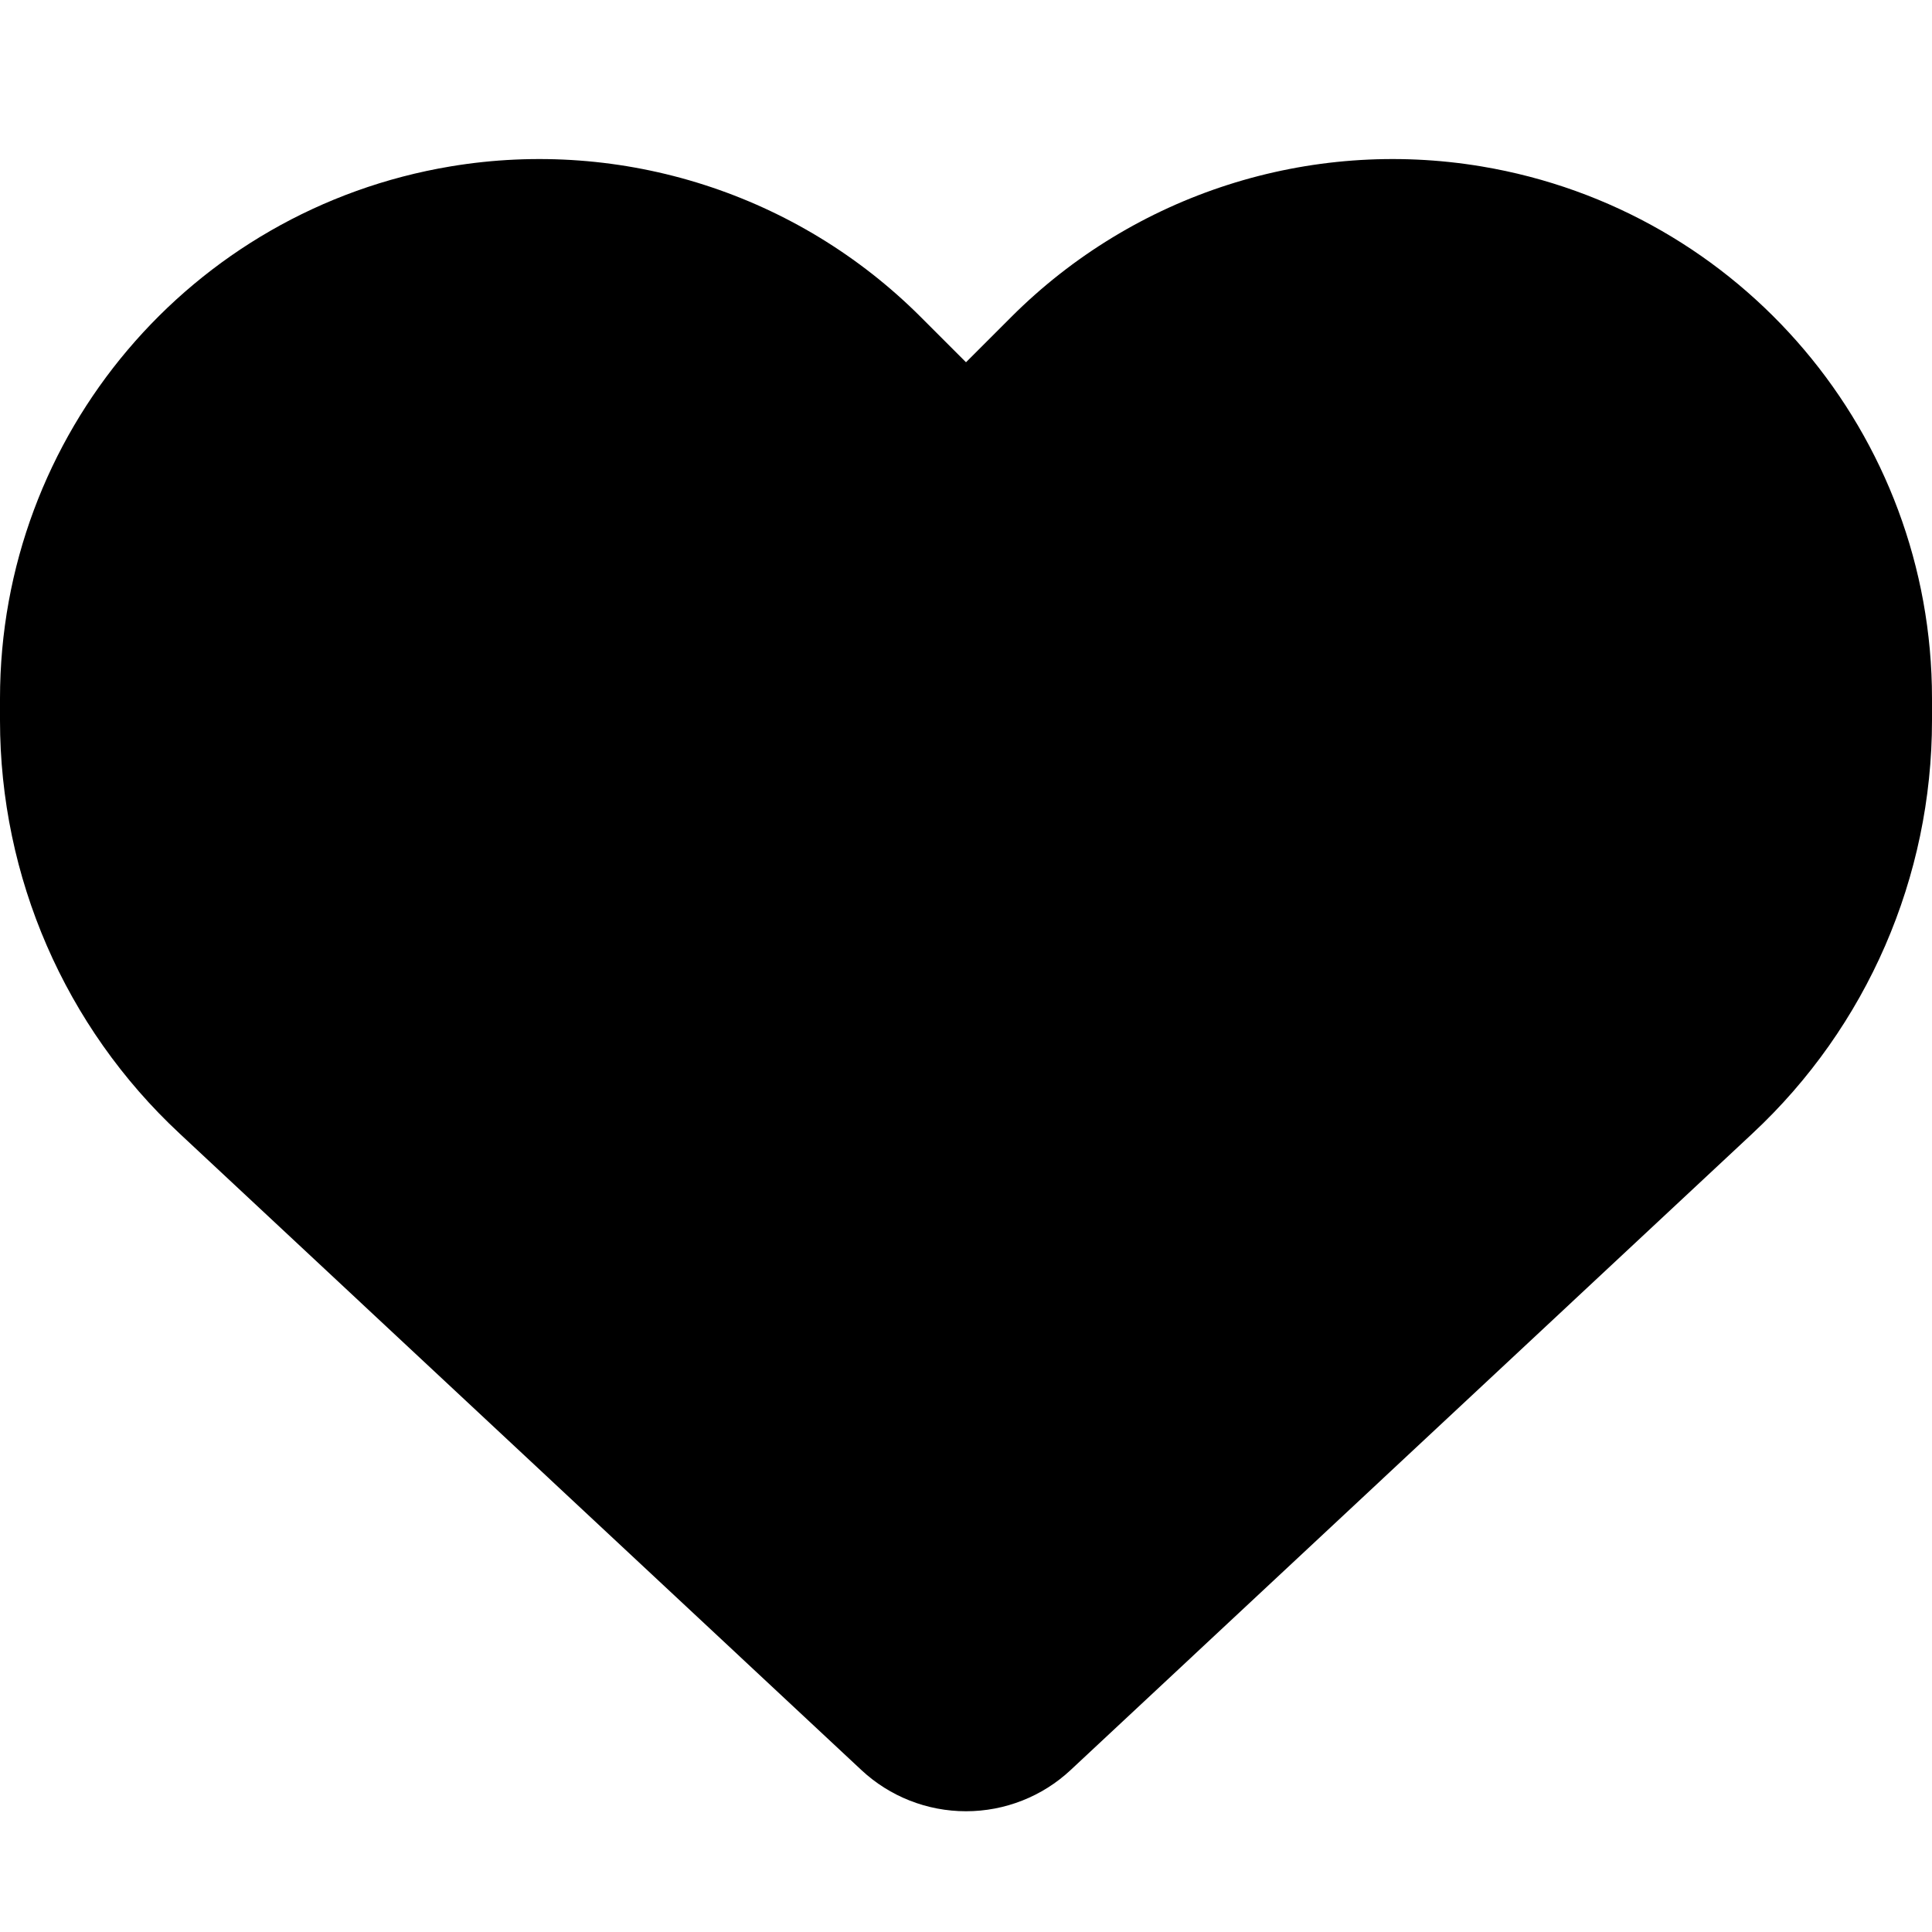 <svg width="60" height="60" viewBox="0 0 60 60" fill="none" xmlns="http://www.w3.org/2000/svg">
<path d="M5.578 35.203L26.754 54.973C27.633 55.793 28.793 56.25 30 56.25C31.207 56.25 32.367 55.793 33.246 54.973L54.422 35.203C57.984 31.887 60 27.234 60 22.371V21.691C60 13.5 54.082 6.516 46.008 5.168C40.664 4.277 35.227 6.023 31.406 9.844L30 11.25L28.594 9.844C24.773 6.023 19.336 4.277 13.992 5.168C5.918 6.516 0 13.5 0 21.691V22.371C0 27.234 2.016 31.887 5.578 35.203Z" fill="black"/>
</svg>
